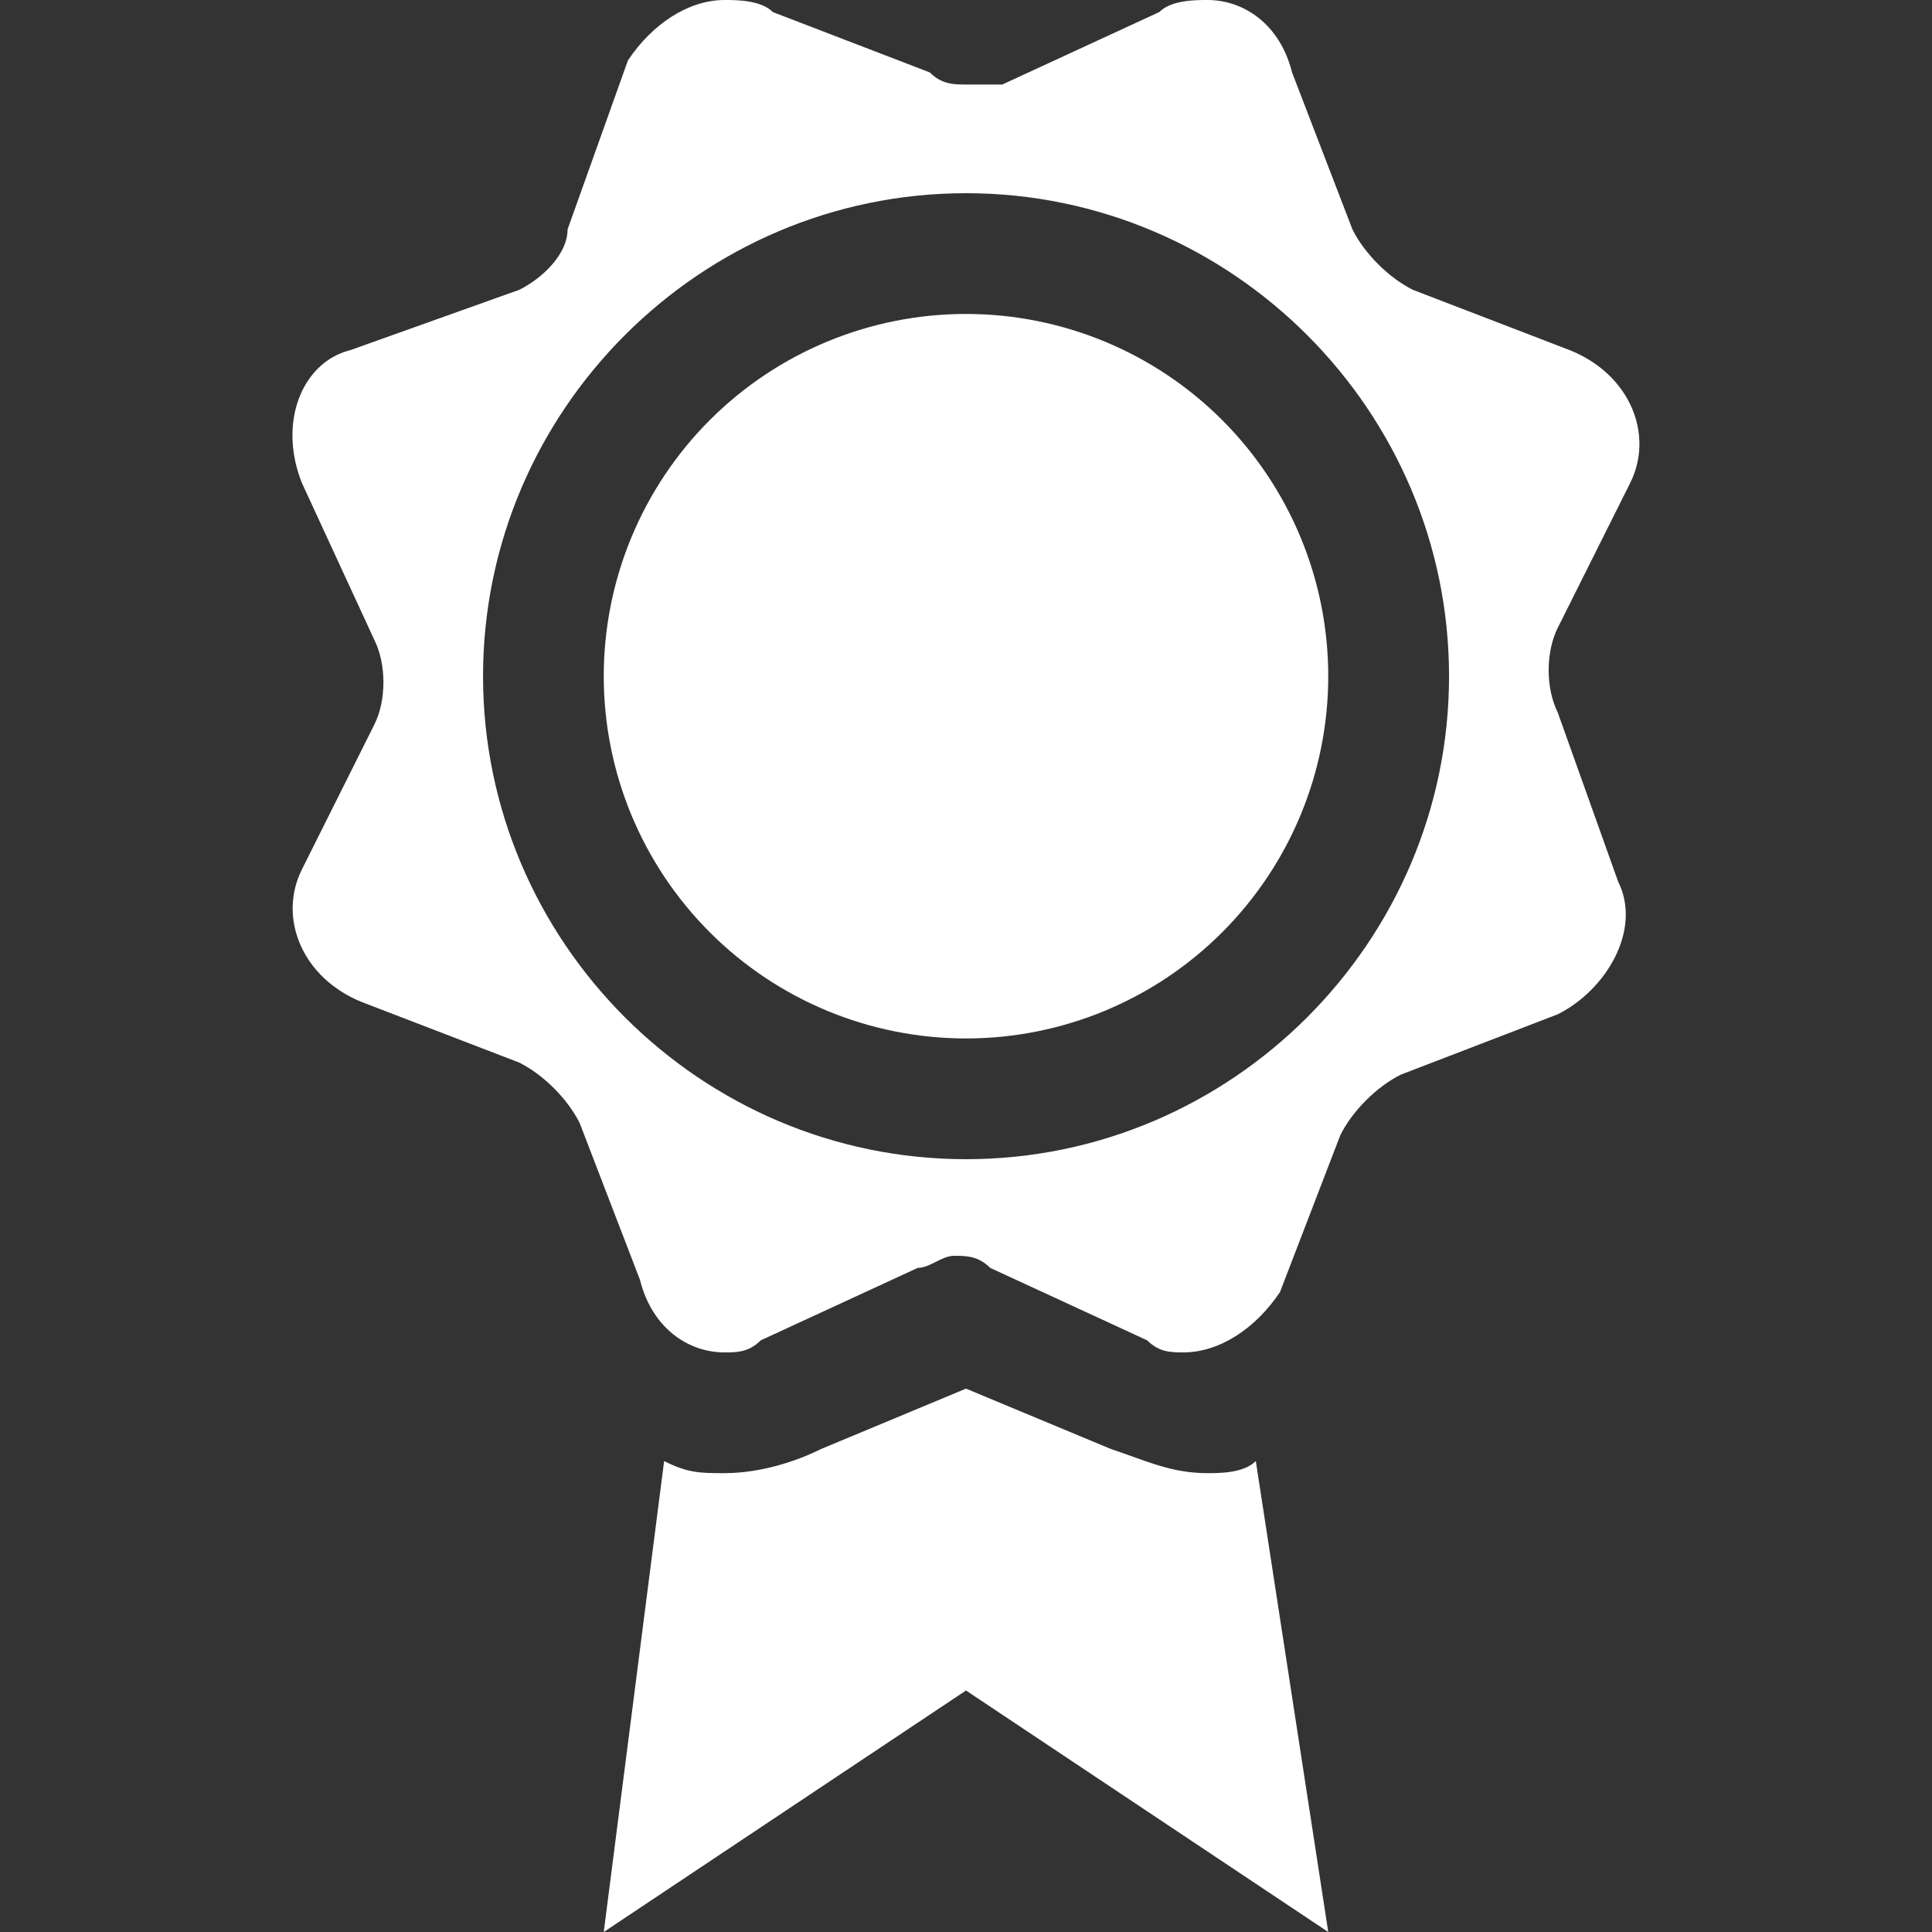 <svg width="44" height="44" viewBox="0 0 44 44" fill="none" xmlns="http://www.w3.org/2000/svg">
<rect x="0" y="0" width="44" height="44" fill="#333333" stroke="none"/>
<path d="M27.5 33.55C26.675 33.55 26.125 33.275 25.3 33L22 31.625L18.7 33C18.15 33.275 17.325 33.55 16.5 33.55C15.95 33.55 15.675 33.55 15.125 33.275L13.75 44L22 38.5L30.25 44L28.6 33.275C28.325 33.55 27.775 33.55 27.5 33.55Z" fill="white"/>
<path d="M35.476 16.225C35.201 15.675 35.201 14.85 35.476 14.3L37.126 11C37.676 9.9 37.126 8.525 35.751 7.975L32.176 6.6C31.626 6.325 31.076 5.775 30.801 5.225L29.426 1.65C29.151 0.55 28.326 0 27.501 0C27.226 0 26.676 0 26.401 0.275L22.826 1.925H22.001C21.726 1.925 21.451 1.925 21.176 1.65L17.601 0.275C17.326 0 16.776 0 16.501 0C15.676 0 14.851 0.55 14.301 1.375L12.926 5.225C12.926 5.775 12.376 6.325 11.826 6.6L7.976 7.975C6.876 8.25 6.326 9.625 6.876 11L8.526 14.575C8.801 15.125 8.801 15.95 8.526 16.5L6.876 19.8C6.326 20.9 6.876 22.275 8.251 22.825L11.826 24.2C12.376 24.475 12.926 25.025 13.201 25.575L14.576 29.15C14.851 30.25 15.676 30.8 16.501 30.8C16.776 30.8 17.051 30.8 17.326 30.525L20.901 28.875C21.176 28.875 21.451 28.6 21.726 28.6C22.001 28.6 22.276 28.6 22.551 28.875L26.126 30.525C26.401 30.8 26.676 30.8 26.951 30.8C27.776 30.8 28.601 30.25 29.151 29.425L30.526 25.85C30.801 25.3 31.351 24.75 31.901 24.475L35.476 23.1C36.576 22.55 37.401 21.175 36.851 20.075L35.476 16.225ZM22.001 26.4C15.951 26.4 11.001 21.45 11.001 15.4C11.001 9.35 15.951 4.4 22.001 4.4C28.051 4.4 33.001 9.35 33.001 15.4C33.001 21.45 28.051 26.4 22.001 26.4Z" fill="white"/>
<path d="M30.25 15.4C30.25 17.588 29.381 19.686 27.834 21.233C26.287 22.781 24.188 23.65 22 23.65C19.812 23.65 17.713 22.781 16.166 21.233C14.619 19.686 13.75 17.588 13.75 15.4C13.75 13.212 14.619 11.113 16.166 9.566C17.713 8.019 19.812 7.15 22 7.15C24.188 7.15 26.287 8.019 27.834 9.566C29.381 11.113 30.25 13.212 30.25 15.4Z" fill="white"/>
</svg>
